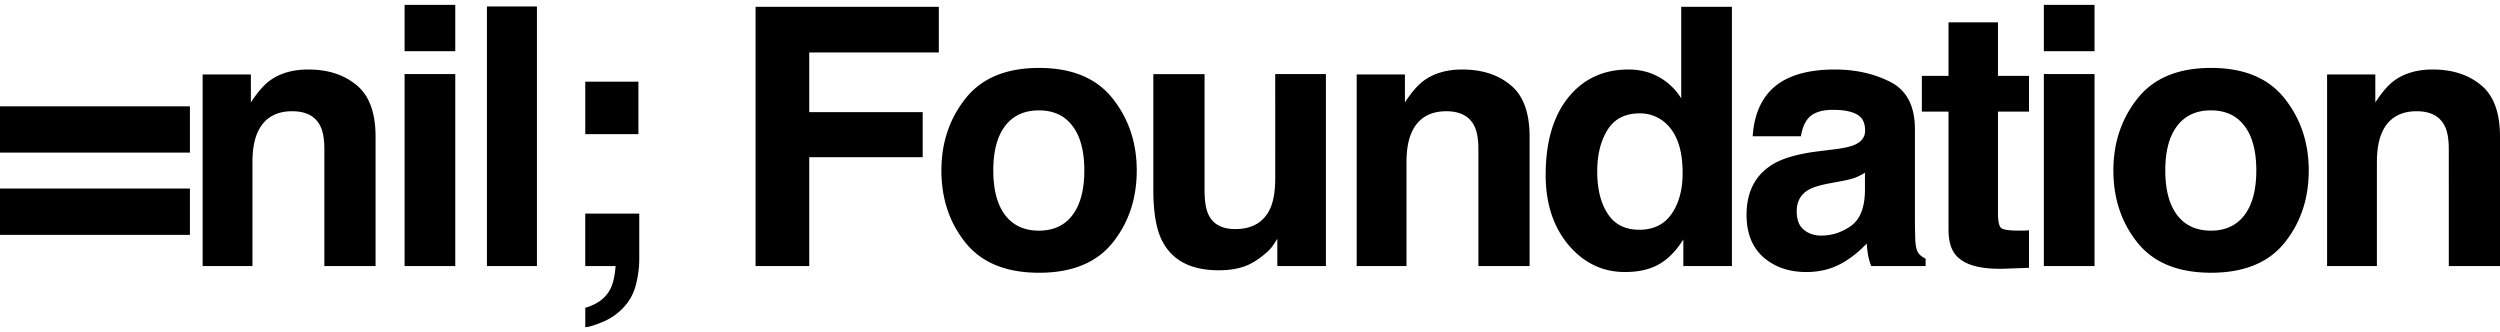 <svg xmlns="http://www.w3.org/2000/svg" fill="currentColor" viewBox="0 0 256 34">
  <g clip-path="url(#a)">
    <path fill="#000" d="M19.448 10.887v4.742H0v-4.742h19.448ZM0 24.05v-4.743h19.448v4.743H0Zm29.928-12.66c-1.736 0-2.927.74-3.574 2.219-.335.781-.503 1.78-.503 2.993v10.64h-5.1V7.622h4.939v2.867c.658-1.01 1.28-1.737 1.867-2.182 1.054-.793 2.389-1.19 4.005-1.19 2.023 0 3.675.535 4.956 1.605 1.293 1.058 1.94 2.82 1.94 5.284v13.236h-5.244V15.287c0-1.034-.138-1.828-.413-2.38-.503-1.01-1.46-1.515-2.873-1.515ZM46.62 7.588v19.655h-5.19V7.587h5.19Zm0-7.087v4.743h-5.19V.5h5.19Zm3.243.162h5.118v26.58h-5.118V.663ZM61.727 32.96c-.862.36-1.46.541-1.796.541v-1.984c1.209-.348 2.053-.967 2.532-1.857.3-.553.49-1.358.575-2.416H59.93v-5.374h5.53v4.652c0 .83-.107 1.683-.323 2.561a5.214 5.214 0 0 1-1.203 2.308 6.042 6.042 0 0 1-2.208 1.57Zm3.645-19.223h-5.441V8.362h5.441v5.374ZM96.137 5.37H82.866v6.113h11.618v4.616H82.866v11.145H77.37V.697h18.766v4.67Zm17.788 4.706c1.652 2.08 2.478 4.539 2.478 7.376 0 2.885-.826 5.356-2.478 7.411-1.652 2.044-4.16 3.066-7.524 3.066s-5.872-1.022-7.524-3.066c-1.652-2.055-2.478-4.526-2.478-7.411 0-2.837.826-5.296 2.478-7.376 1.652-2.08 4.16-3.12 7.524-3.12s5.872 1.04 7.524 3.12Zm-7.542 1.227c-1.497 0-2.652.535-3.466 1.604-.802 1.059-1.203 2.573-1.203 4.545 0 1.971.401 3.492 1.203 4.562.814 1.07 1.969 1.605 3.466 1.605 1.496 0 2.646-.535 3.448-1.605.802-1.07 1.203-2.59 1.203-4.562 0-1.972-.401-3.487-1.203-4.545-.802-1.07-1.952-1.604-3.448-1.604Zm24.415 13.163c-.048.06-.168.241-.359.542a3.647 3.647 0 0 1-.683.793c-.802.721-1.58 1.214-2.334 1.479-.742.264-1.616.396-2.622.396-2.897 0-4.849-1.046-5.854-3.137-.563-1.154-.844-2.855-.844-5.104V7.588h5.244v11.848c0 1.117.131 1.959.395 2.524.466.998 1.382 1.497 2.747 1.497 1.748 0 2.945-.71 3.591-2.128.336-.77.503-1.785.503-3.048V7.587h5.19v19.655h-4.974v-2.777Zm17.304-13.073c-1.736 0-2.928.74-3.574 2.218-.335.781-.503 1.78-.503 2.993v10.64h-5.1V7.622h4.939v2.867c.658-1.01 1.281-1.737 1.867-2.182 1.054-.793 2.388-1.19 4.005-1.19 2.023 0 3.675.535 4.956 1.605 1.293 1.058 1.939 2.82 1.939 5.284v13.236h-5.243V15.287c0-1.034-.138-1.828-.413-2.38-.503-1.01-1.461-1.515-2.873-1.515ZM177.347.698v26.544h-4.974V24.52c-.731 1.166-1.563 2.013-2.496 2.542-.934.53-2.095.794-3.484.794-2.287 0-4.214-.926-5.783-2.777-1.556-1.864-2.334-4.25-2.334-7.16 0-3.353.766-5.992 2.299-7.916 1.544-1.923 3.603-2.885 6.177-2.885 1.185 0 2.239.265 3.16.793a6.159 6.159 0 0 1 2.245 2.164V.698h5.19Zm-13.791 16.843c0 1.815.359 3.264 1.077 4.346.706 1.094 1.784 1.64 3.232 1.64 1.449 0 2.55-.54 3.305-1.622.754-1.082 1.131-2.483 1.131-4.202 0-2.404-.605-4.123-1.814-5.157a3.892 3.892 0 0 0-2.586-.938c-1.496 0-2.598.571-3.304 1.713-.694 1.13-1.041 2.537-1.041 4.22Zm17.357-7.826c1.353-1.731 3.675-2.597 6.968-2.597 2.142 0 4.047.427 5.709 1.28 1.665.854 2.498 2.465 2.498 4.833v9.017c0 .625.011 1.382.036 2.272.034.673.137 1.13.305 1.37.167.24.419.439.754.595v.758h-5.568a5.782 5.782 0 0 1-.322-1.118 13.136 13.136 0 0 1-.144-1.19 10.55 10.55 0 0 1-2.442 1.965c-1.102.637-2.347.956-3.736.956-1.771 0-3.238-.505-4.399-1.515-1.149-1.022-1.724-2.465-1.724-4.328 0-2.416.928-4.165 2.783-5.248 1.018-.588 2.515-1.01 4.49-1.262l1.742-.216c.945-.12 1.622-.27 2.029-.45.731-.313 1.095-.8 1.095-1.462 0-.805-.28-1.358-.844-1.659-.55-.312-1.365-.469-2.442-.469-1.209 0-2.065.301-2.568.902-.359.445-.599 1.046-.718 1.803h-4.938c.107-1.719.586-3.131 1.436-4.237Zm3.807 13.813c.479.397 1.066.595 1.76.595a5.159 5.159 0 0 0 3.035-.974c.934-.649 1.418-1.833 1.455-3.552v-1.912a5.956 5.956 0 0 1-.988.505c-.324.12-.772.234-1.347.343l-1.149.216c-1.078.192-1.85.427-2.317.703-.79.47-1.185 1.196-1.185 2.182 0 .878.245 1.51.736 1.894Zm23.05.054v3.841l-2.423.09c-2.419.084-4.071-.337-4.957-1.262-.575-.59-.862-1.497-.862-2.723v-12.1h-2.73v-3.66h2.73V2.284h5.064v5.482h3.178v3.661h-3.178v10.387c0 .805.101 1.31.305 1.514.204.193.827.289 1.867.289h.486l.52-.036Zm6.71-15.995v19.655h-5.19V7.587h5.19Zm0-7.087v4.743h-5.19V.5h5.19Zm19.457 9.575c1.653 2.08 2.478 4.539 2.478 7.376 0 2.885-.825 5.356-2.478 7.411-1.651 2.044-4.16 3.066-7.524 3.066-3.363 0-5.872-1.022-7.523-3.066-1.652-2.055-2.479-4.526-2.479-7.411 0-2.837.827-5.296 2.479-7.376 1.651-2.08 4.16-3.12 7.523-3.12 3.364 0 5.873 1.04 7.524 3.12Zm-7.541 1.227c-1.497 0-2.651.535-3.466 1.604-.802 1.059-1.204 2.573-1.204 4.545 0 1.971.402 3.492 1.204 4.562.815 1.07 1.969 1.605 3.466 1.605 1.495 0 2.646-.535 3.448-1.605.802-1.07 1.202-2.59 1.202-4.562 0-1.972-.4-3.487-1.202-4.545-.802-1.07-1.953-1.604-3.448-1.604Zm21.074.09c-1.735 0-2.927.74-3.573 2.218-.335.781-.503 1.78-.503 2.993v10.64h-5.101V7.622h4.939v2.867c.659-1.01 1.28-1.737 1.867-2.182 1.055-.793 2.389-1.19 4.006-1.19 2.023 0 3.674.535 4.956 1.605 1.293 1.058 1.939 2.82 1.939 5.284v13.236h-5.244V15.287c0-1.034-.137-1.828-.413-2.38-.503-1.01-1.459-1.515-2.873-1.515Z"/>
  </g>
  <defs>
    <clipPath id="a">
      <path fill="#fff" d="M0 0h256v33H0z" transform="translate(0 .5)"/>
    </clipPath>
  </defs>
</svg>